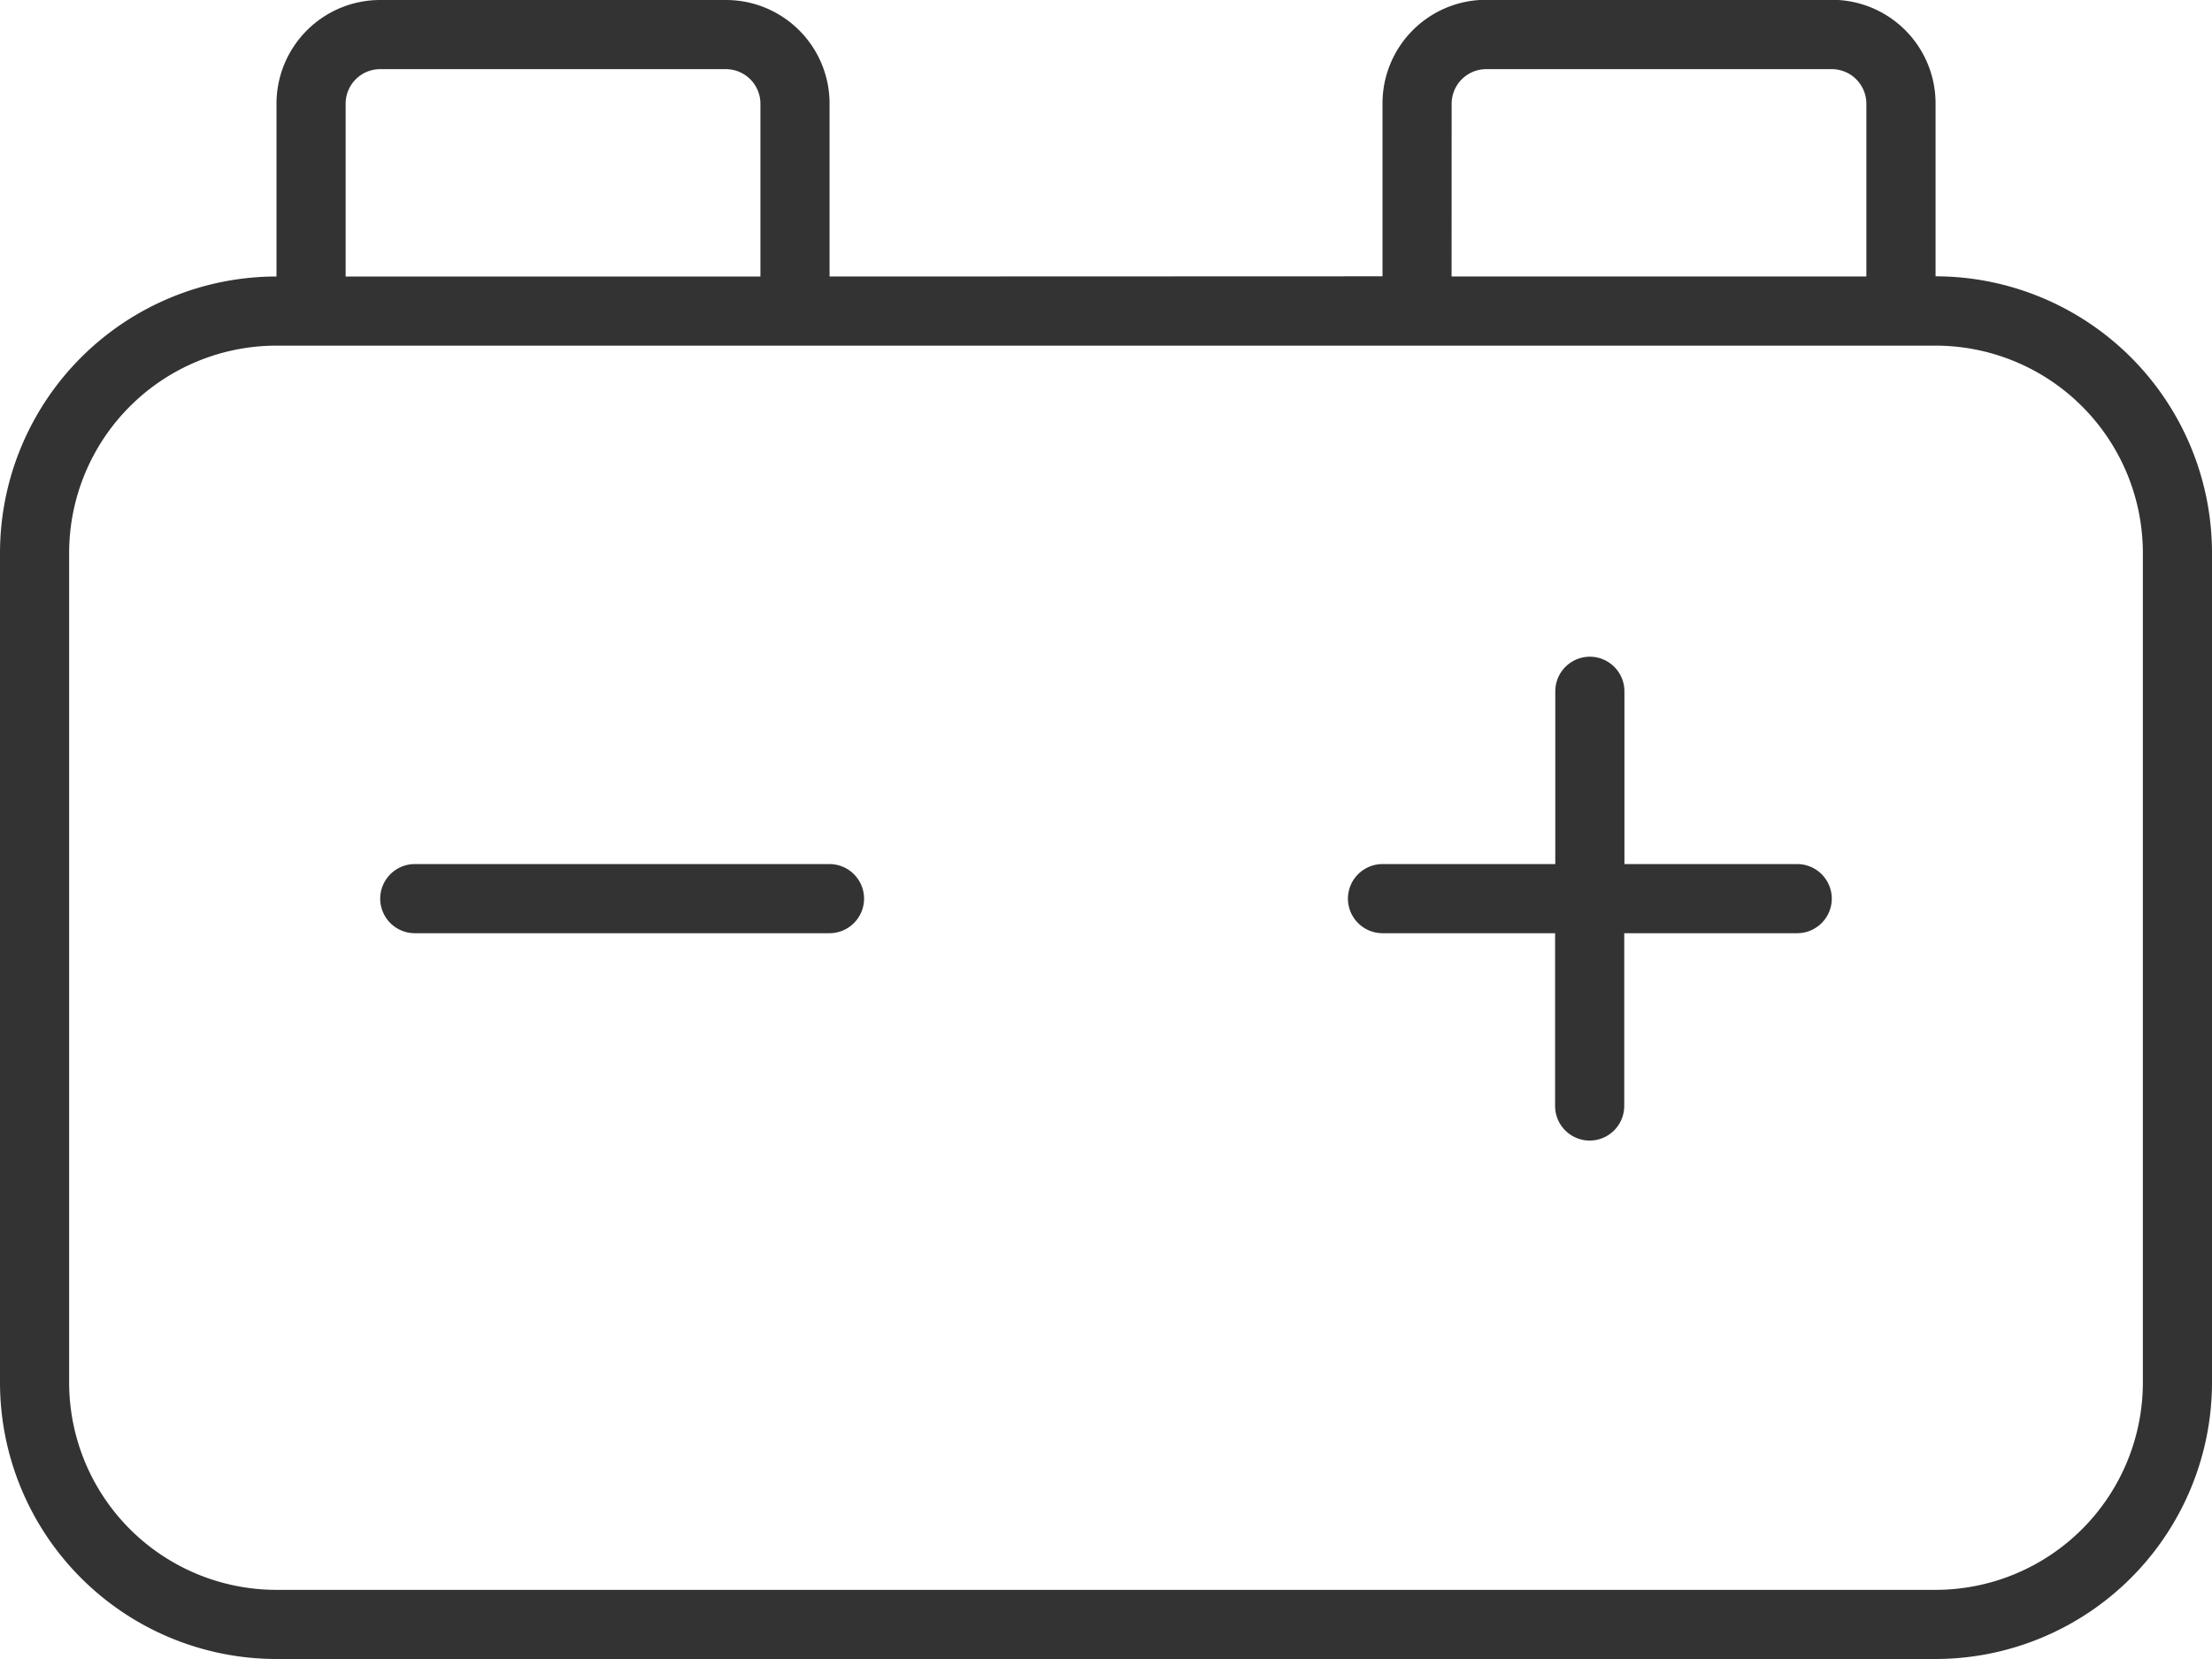<svg xmlns="http://www.w3.org/2000/svg" width="35" height="26.25" viewBox="0 0 35 26.25">
<path data-name="Path 1251" d="M25.156-15.859a.548.548 0 0 1 .547.547v2.734h2.734a.548.548 0 0 1 .547.547.548.548 0 0 1-.547.547H25.7v2.734a.548.548 0 0 1-.547.547.548.548 0 0 1-.547-.547v-2.734h-2.731a.548.548 0 0 1-.547-.547.548.548 0 0 1 .547-.547h2.734v-2.734a.548.548 0 0 1 .547-.547zm-12.031 3.281a.548.548 0 0 1 .547.547.548.548 0 0 1-.547.547H6.563a.548.548 0 0 1-.547-.547.548.548 0 0 1 .547-.547zm8.75-9.3v-2.734a1.639 1.639 0 0 1 1.641-1.641h5.469a1.639 1.639 0 0 1 1.641 1.641v2.734A4.379 4.379 0 0 1 35-17.5v13.125A4.379 4.379 0 0 1 30.625 0H4.375A4.377 4.377 0 0 1 0-4.375V-17.5a4.377 4.377 0 0 1 4.375-4.375v-2.734a1.641 1.641 0 0 1 1.641-1.641h5.469a1.639 1.639 0 0 1 1.641 1.641v2.734zm-10.391-3.278H6.016a.547.547 0 0 0-.547.547v2.734h6.563v-2.734a.548.548 0 0 0-.548-.547zm11.484 3.281h6.563v-2.734a.548.548 0 0 0-.547-.547h-5.468a.548.548 0 0 0-.547.547zM4.375-20.781A3.282 3.282 0 0 0 1.094-17.5v13.125a3.282 3.282 0 0 0 3.281 3.281h26.25a3.282 3.282 0 0 0 3.281-3.281V-17.5a3.282 3.282 0 0 0-3.281-3.281z" transform="translate(0 26.25)" style="fill:#333"/>
</svg>
